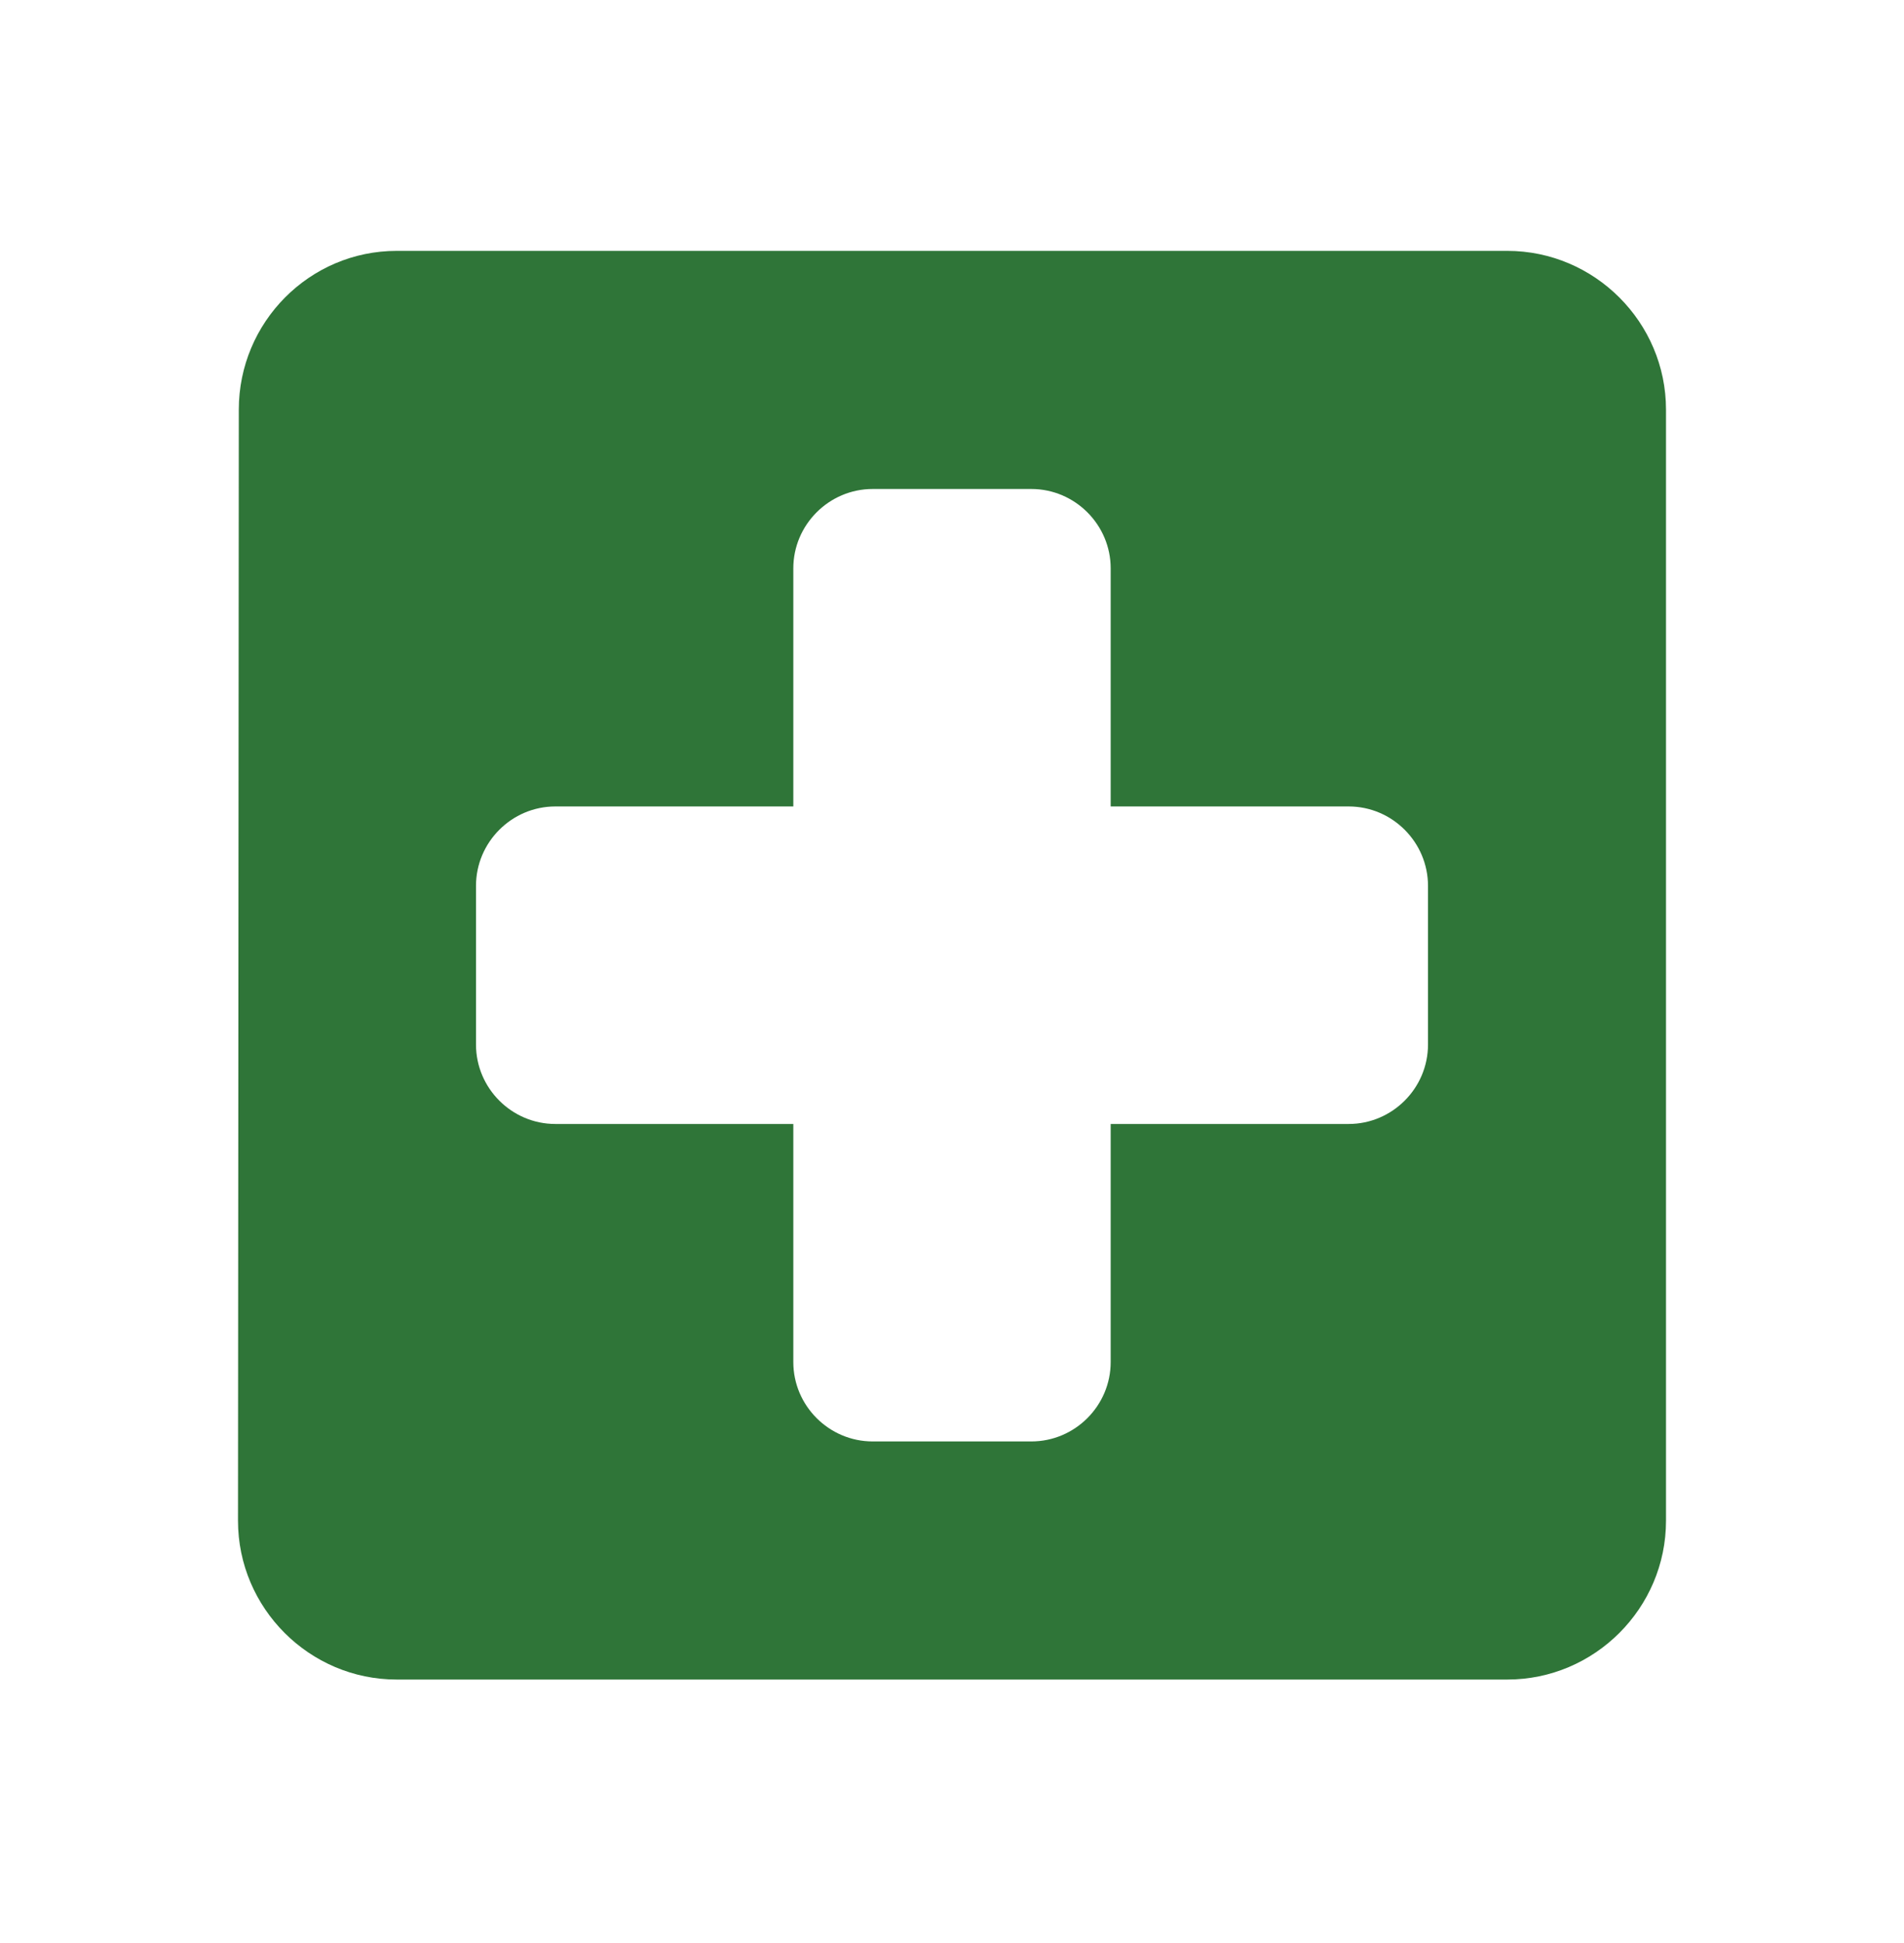 <svg width="50" height="51" viewBox="0 0 50 51" fill="none" xmlns="http://www.w3.org/2000/svg">
<g clip-path="url(#clip0_21_368)">
<path d="M39.583 6.585H10.417C8.125 6.585 6.271 8.46 6.271 10.752L6.25 39.918C6.25 42.21 8.125 44.085 10.417 44.085H39.583C41.875 44.085 43.75 42.21 43.75 39.918V10.752C43.75 8.46 41.875 6.585 39.583 6.585ZM35.417 29.502H29.167V35.752C29.167 36.898 28.229 37.835 27.083 37.835H22.917C21.771 37.835 20.833 36.898 20.833 35.752V29.502H14.583C13.438 29.502 12.5 28.564 12.5 27.418V23.252C12.5 22.106 13.438 21.168 14.583 21.168H20.833V14.918C20.833 13.773 21.771 12.835 22.917 12.835H27.083C28.229 12.835 29.167 13.773 29.167 14.918V21.168H35.417C36.562 21.168 37.5 22.106 37.5 23.252V27.418C37.5 28.564 36.562 29.502 35.417 29.502Z" fill="#2F7538"/>
</g>
<defs>
<clipPath id="clip0_21_368">
<rect width="50" height="50" fill="white" transform="translate(0 0.335)"/>
</clipPath>
</defs>
</svg>